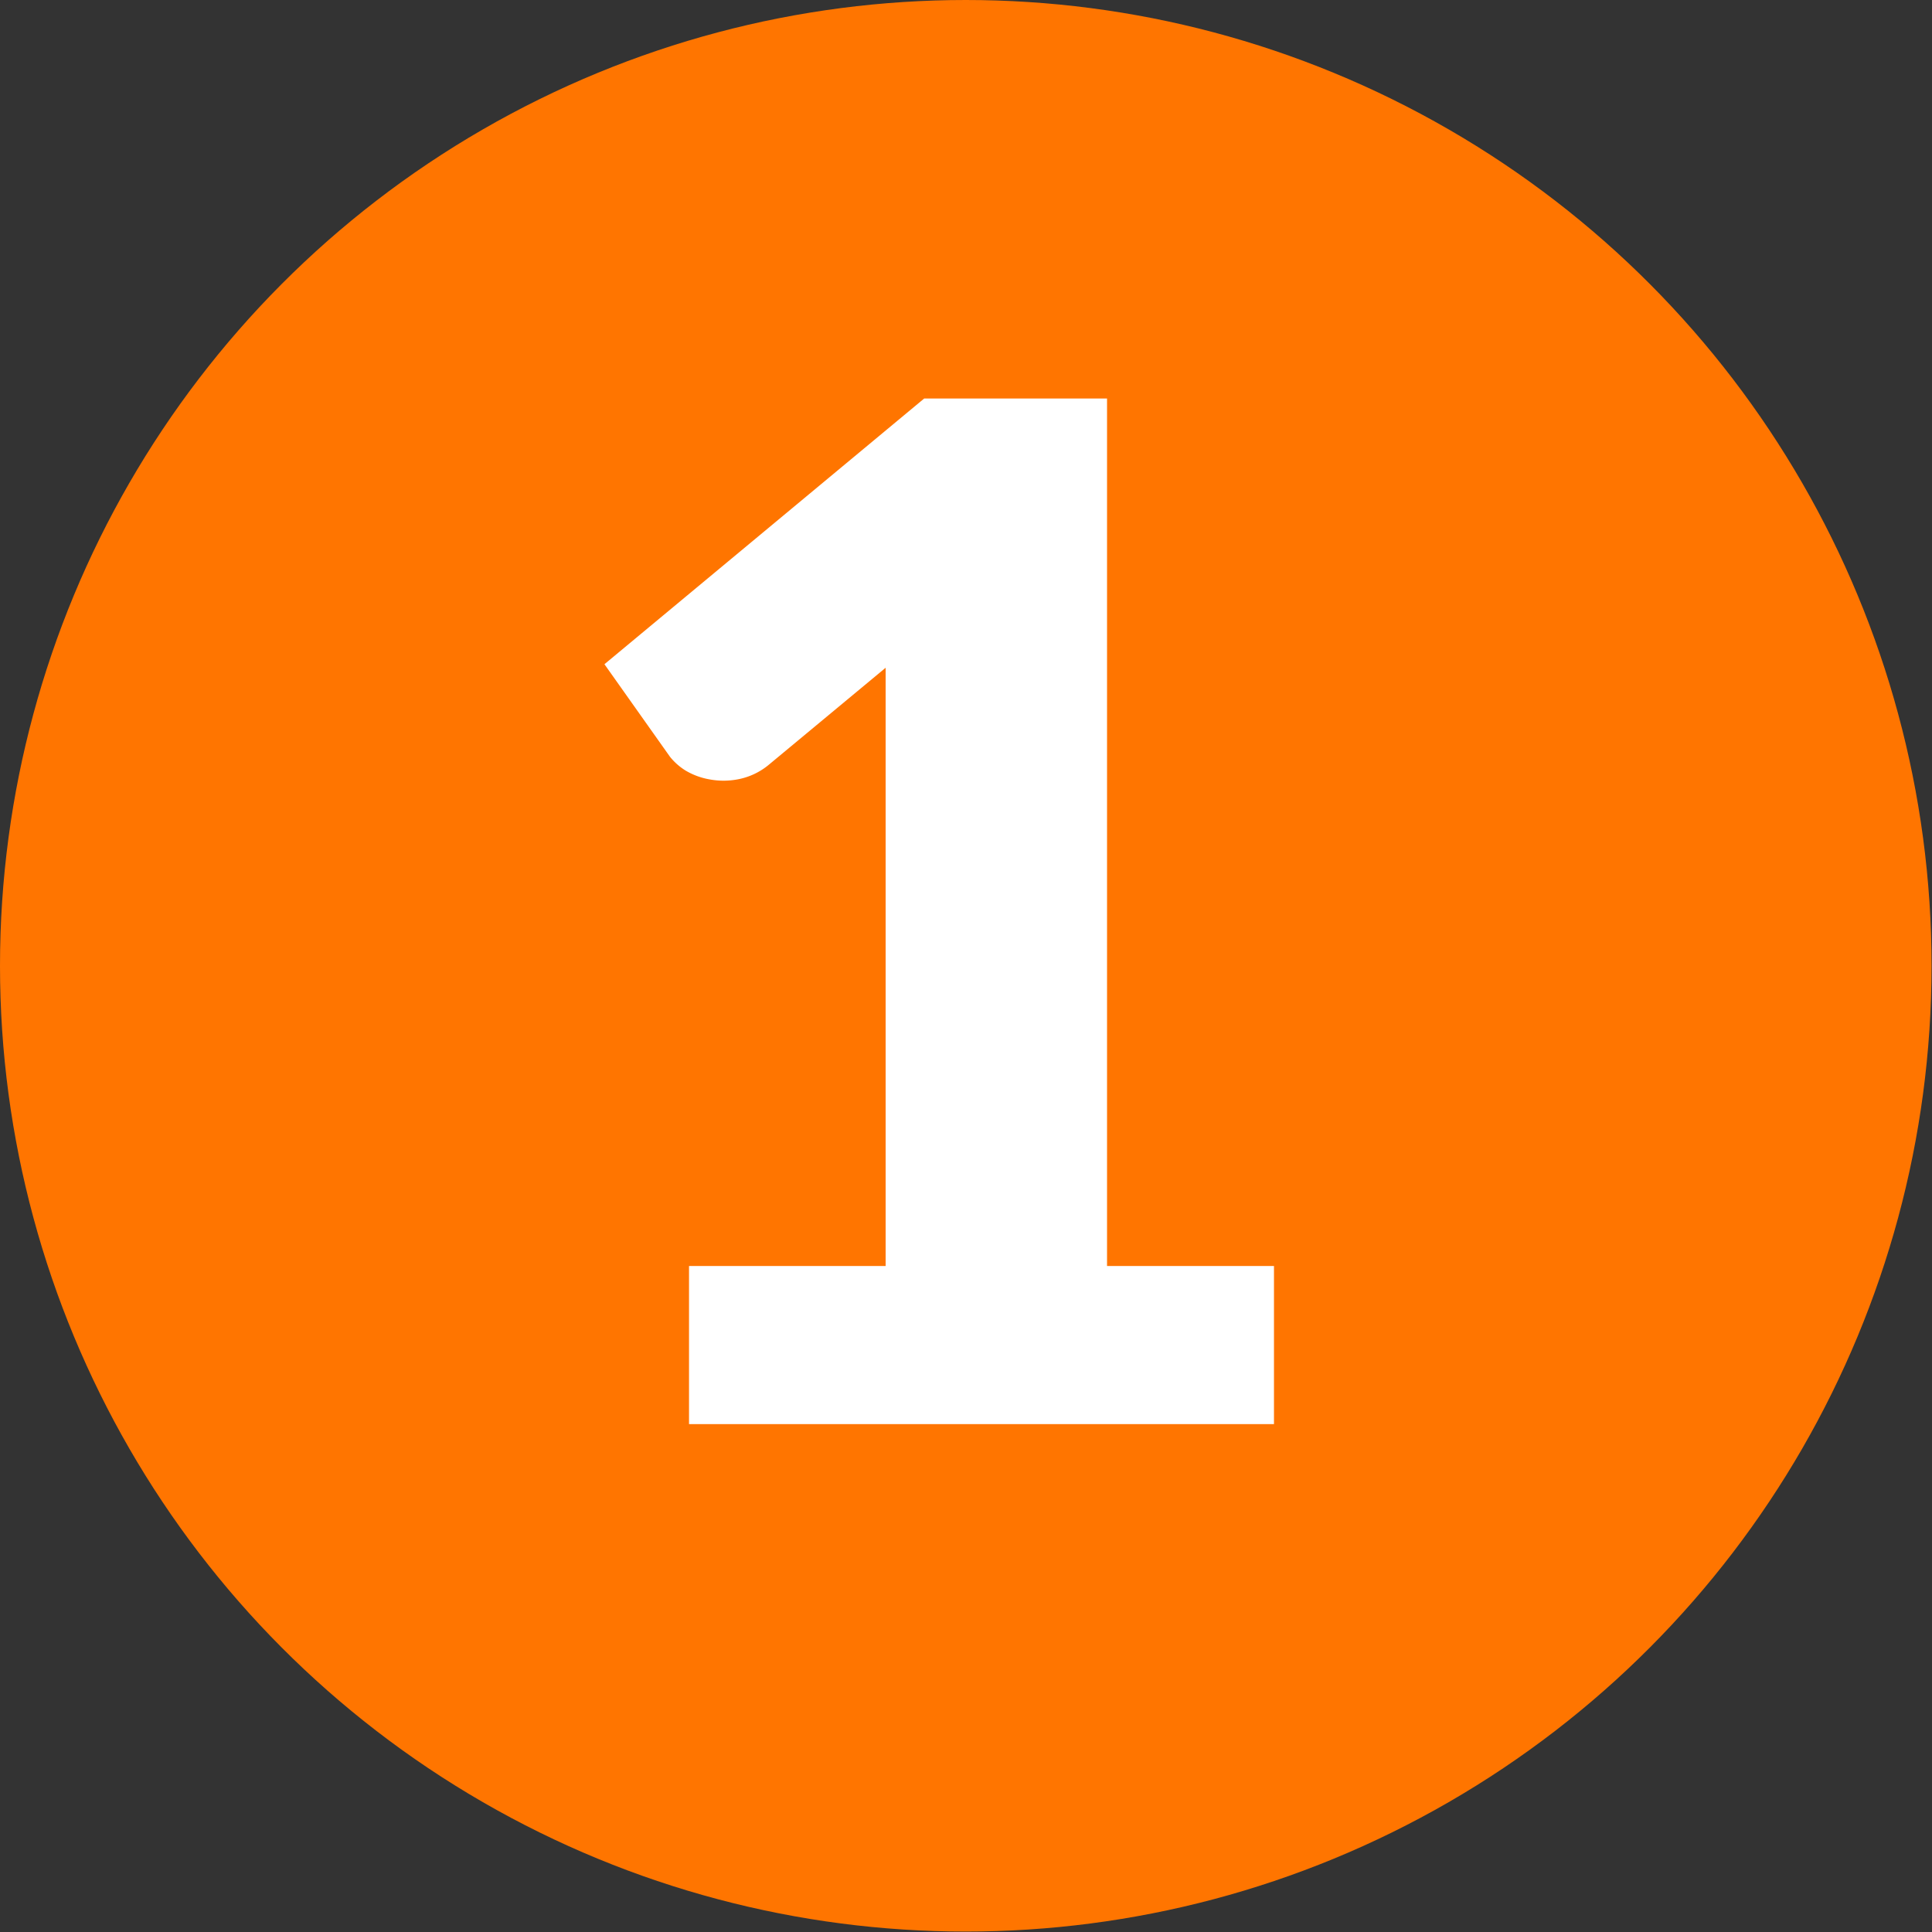 <svg xmlns="http://www.w3.org/2000/svg" viewBox="0 0 43.63 43.63"><rect x="0" y="0" width="43.63" height="43.63" fill="#333333" stroke="none"/><defs><style>.cls-1{fill:#ff7500;}.cls-2{fill:#fff;}</style></defs><title>Recurso 70</title><g id="Capa_2" data-name="Capa 2"><g id="Repor_Accidnetes" data-name="Repor Accidnetes"><circle class="cls-1" cx="21.81" cy="21.81" r="21.81"/><path class="cls-2" d="M28.77,28.59v3.57H15.56V28.59H20V16.89c0-.29,0-.59,0-.9s0-.6,0-.91l-2.65,2.2a1.54,1.54,0,0,1-.69.32,1.72,1.72,0,0,1-.64,0,1.59,1.59,0,0,1-.54-.2,1.39,1.39,0,0,1-.35-.31L13.65,15,20.87,9H25V28.59Z"/></g></g></svg>